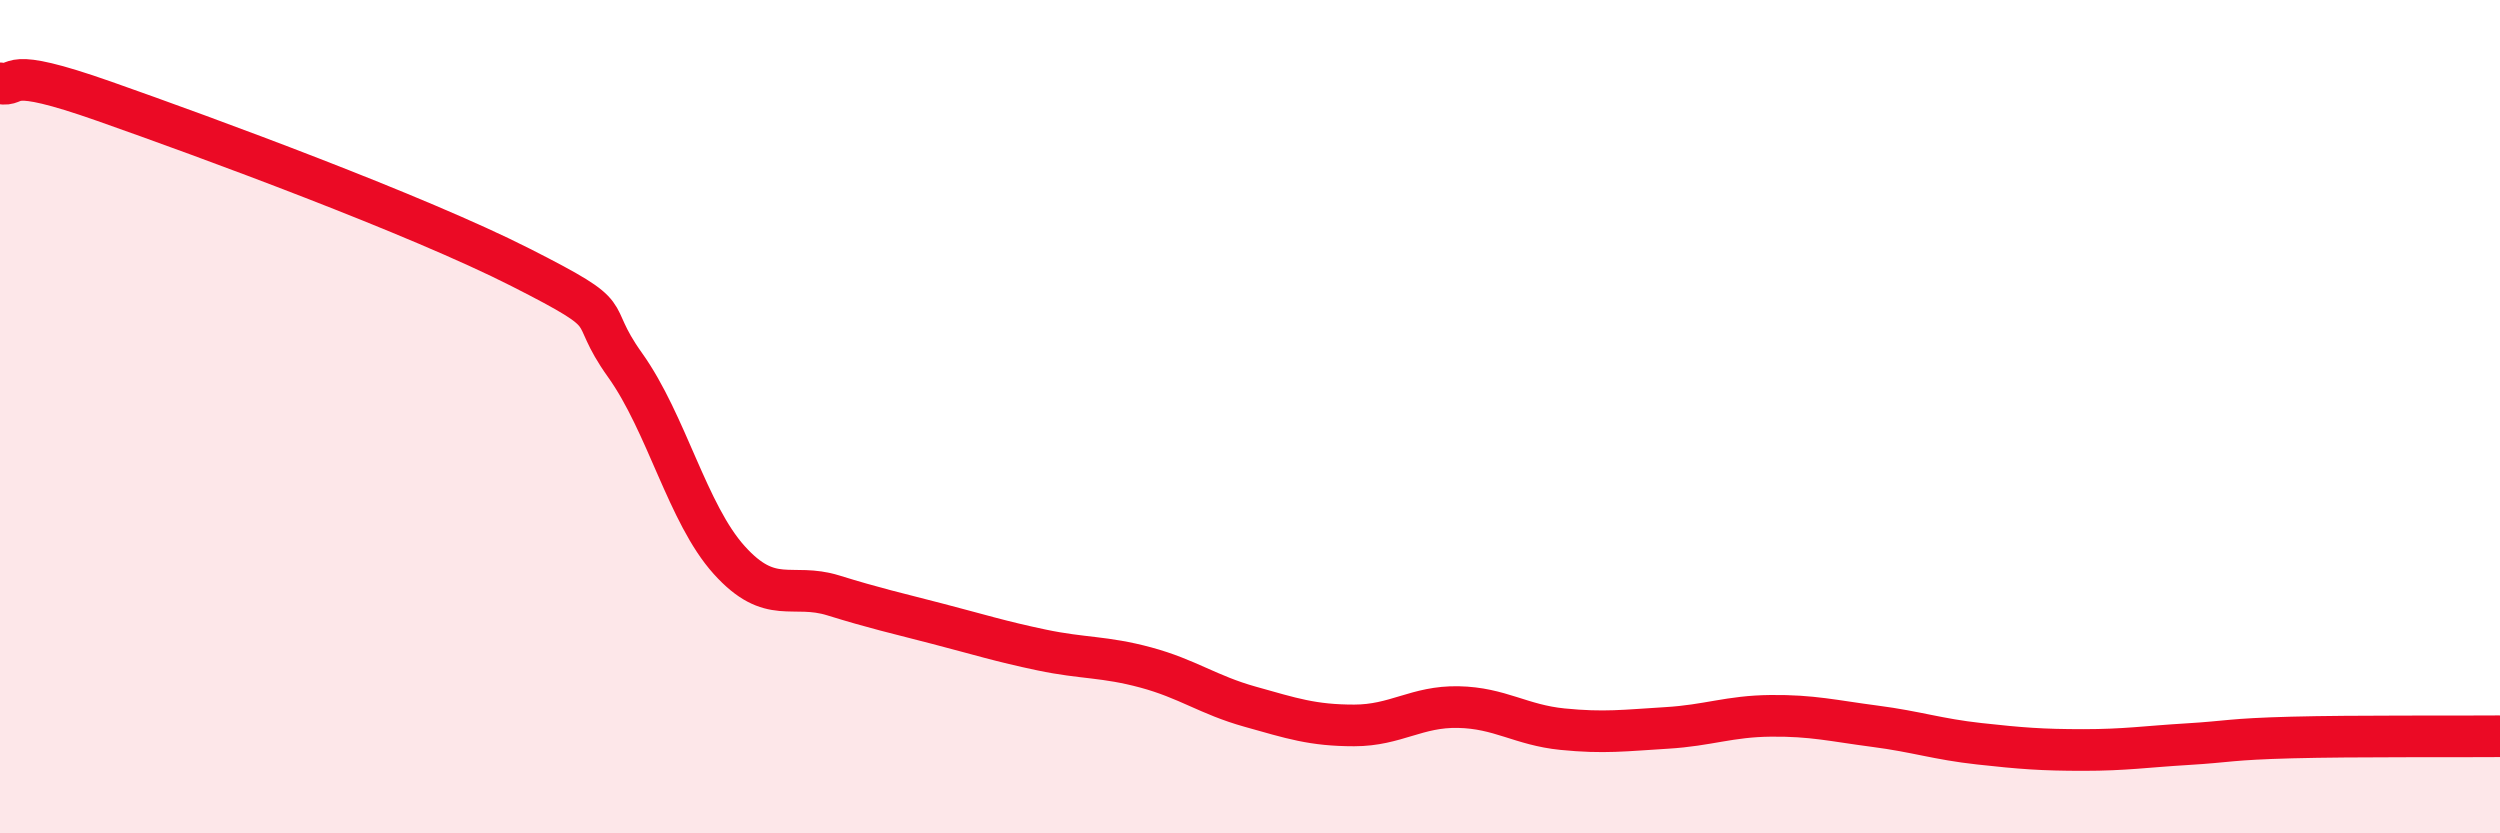 
    <svg width="60" height="20" viewBox="0 0 60 20" xmlns="http://www.w3.org/2000/svg">
      <path
        d="M 0,2 C 0.5,2.09 0,1.55 2.5,2.43 C 5,3.31 10,5.15 12.5,6.42 C 15,7.69 14,7.36 15,8.76 C 16,10.16 16.5,12.33 17.5,13.44 C 18.5,14.55 19,13.98 20,14.29 C 21,14.6 21.5,14.71 22.5,14.97 C 23.5,15.23 24,15.39 25,15.6 C 26,15.81 26.5,15.75 27.5,16.02 C 28.5,16.29 29,16.68 30,16.96 C 31,17.24 31.5,17.41 32.5,17.41 C 33.5,17.41 34,16.95 35,16.97 C 36,16.99 36.5,17.4 37.5,17.5 C 38.5,17.6 39,17.53 40,17.47 C 41,17.41 41.5,17.19 42.5,17.18 C 43.5,17.17 44,17.3 45,17.43 C 46,17.56 46.5,17.74 47.5,17.85 C 48.5,17.96 49,18 50,18 C 51,18 51.5,17.92 52.5,17.86 C 53.5,17.8 53.5,17.74 55,17.7 C 56.5,17.66 59,17.68 60,17.67L60 20L0 20Z"
        fill="#EB0A25"
        opacity="0.1"
        stroke-linecap="round"
        stroke-linejoin="round"
      />
      <path
        d="M 0,2 C 0.5,2.09 0,1.55 2.5,2.43 C 5,3.31 10,5.15 12.5,6.42 C 15,7.69 14,7.36 15,8.76 C 16,10.16 16.5,12.33 17.5,13.44 C 18.5,14.55 19,13.98 20,14.29 C 21,14.6 21.5,14.71 22.5,14.97 C 23.5,15.23 24,15.39 25,15.6 C 26,15.81 26.5,15.75 27.5,16.02 C 28.5,16.29 29,16.68 30,16.96 C 31,17.24 31.5,17.41 32.5,17.41 C 33.5,17.41 34,16.95 35,16.97 C 36,16.99 36.5,17.4 37.5,17.5 C 38.5,17.6 39,17.53 40,17.47 C 41,17.41 41.5,17.19 42.5,17.18 C 43.5,17.17 44,17.3 45,17.43 C 46,17.56 46.5,17.74 47.5,17.85 C 48.5,17.96 49,18 50,18 C 51,18 51.5,17.92 52.5,17.86 C 53.5,17.8 53.5,17.74 55,17.7 C 56.5,17.66 59,17.68 60,17.67"
        stroke="#EB0A25"
        stroke-width="1"
        fill="none"
        stroke-linecap="round"
        stroke-linejoin="round"
      />
    </svg>
  